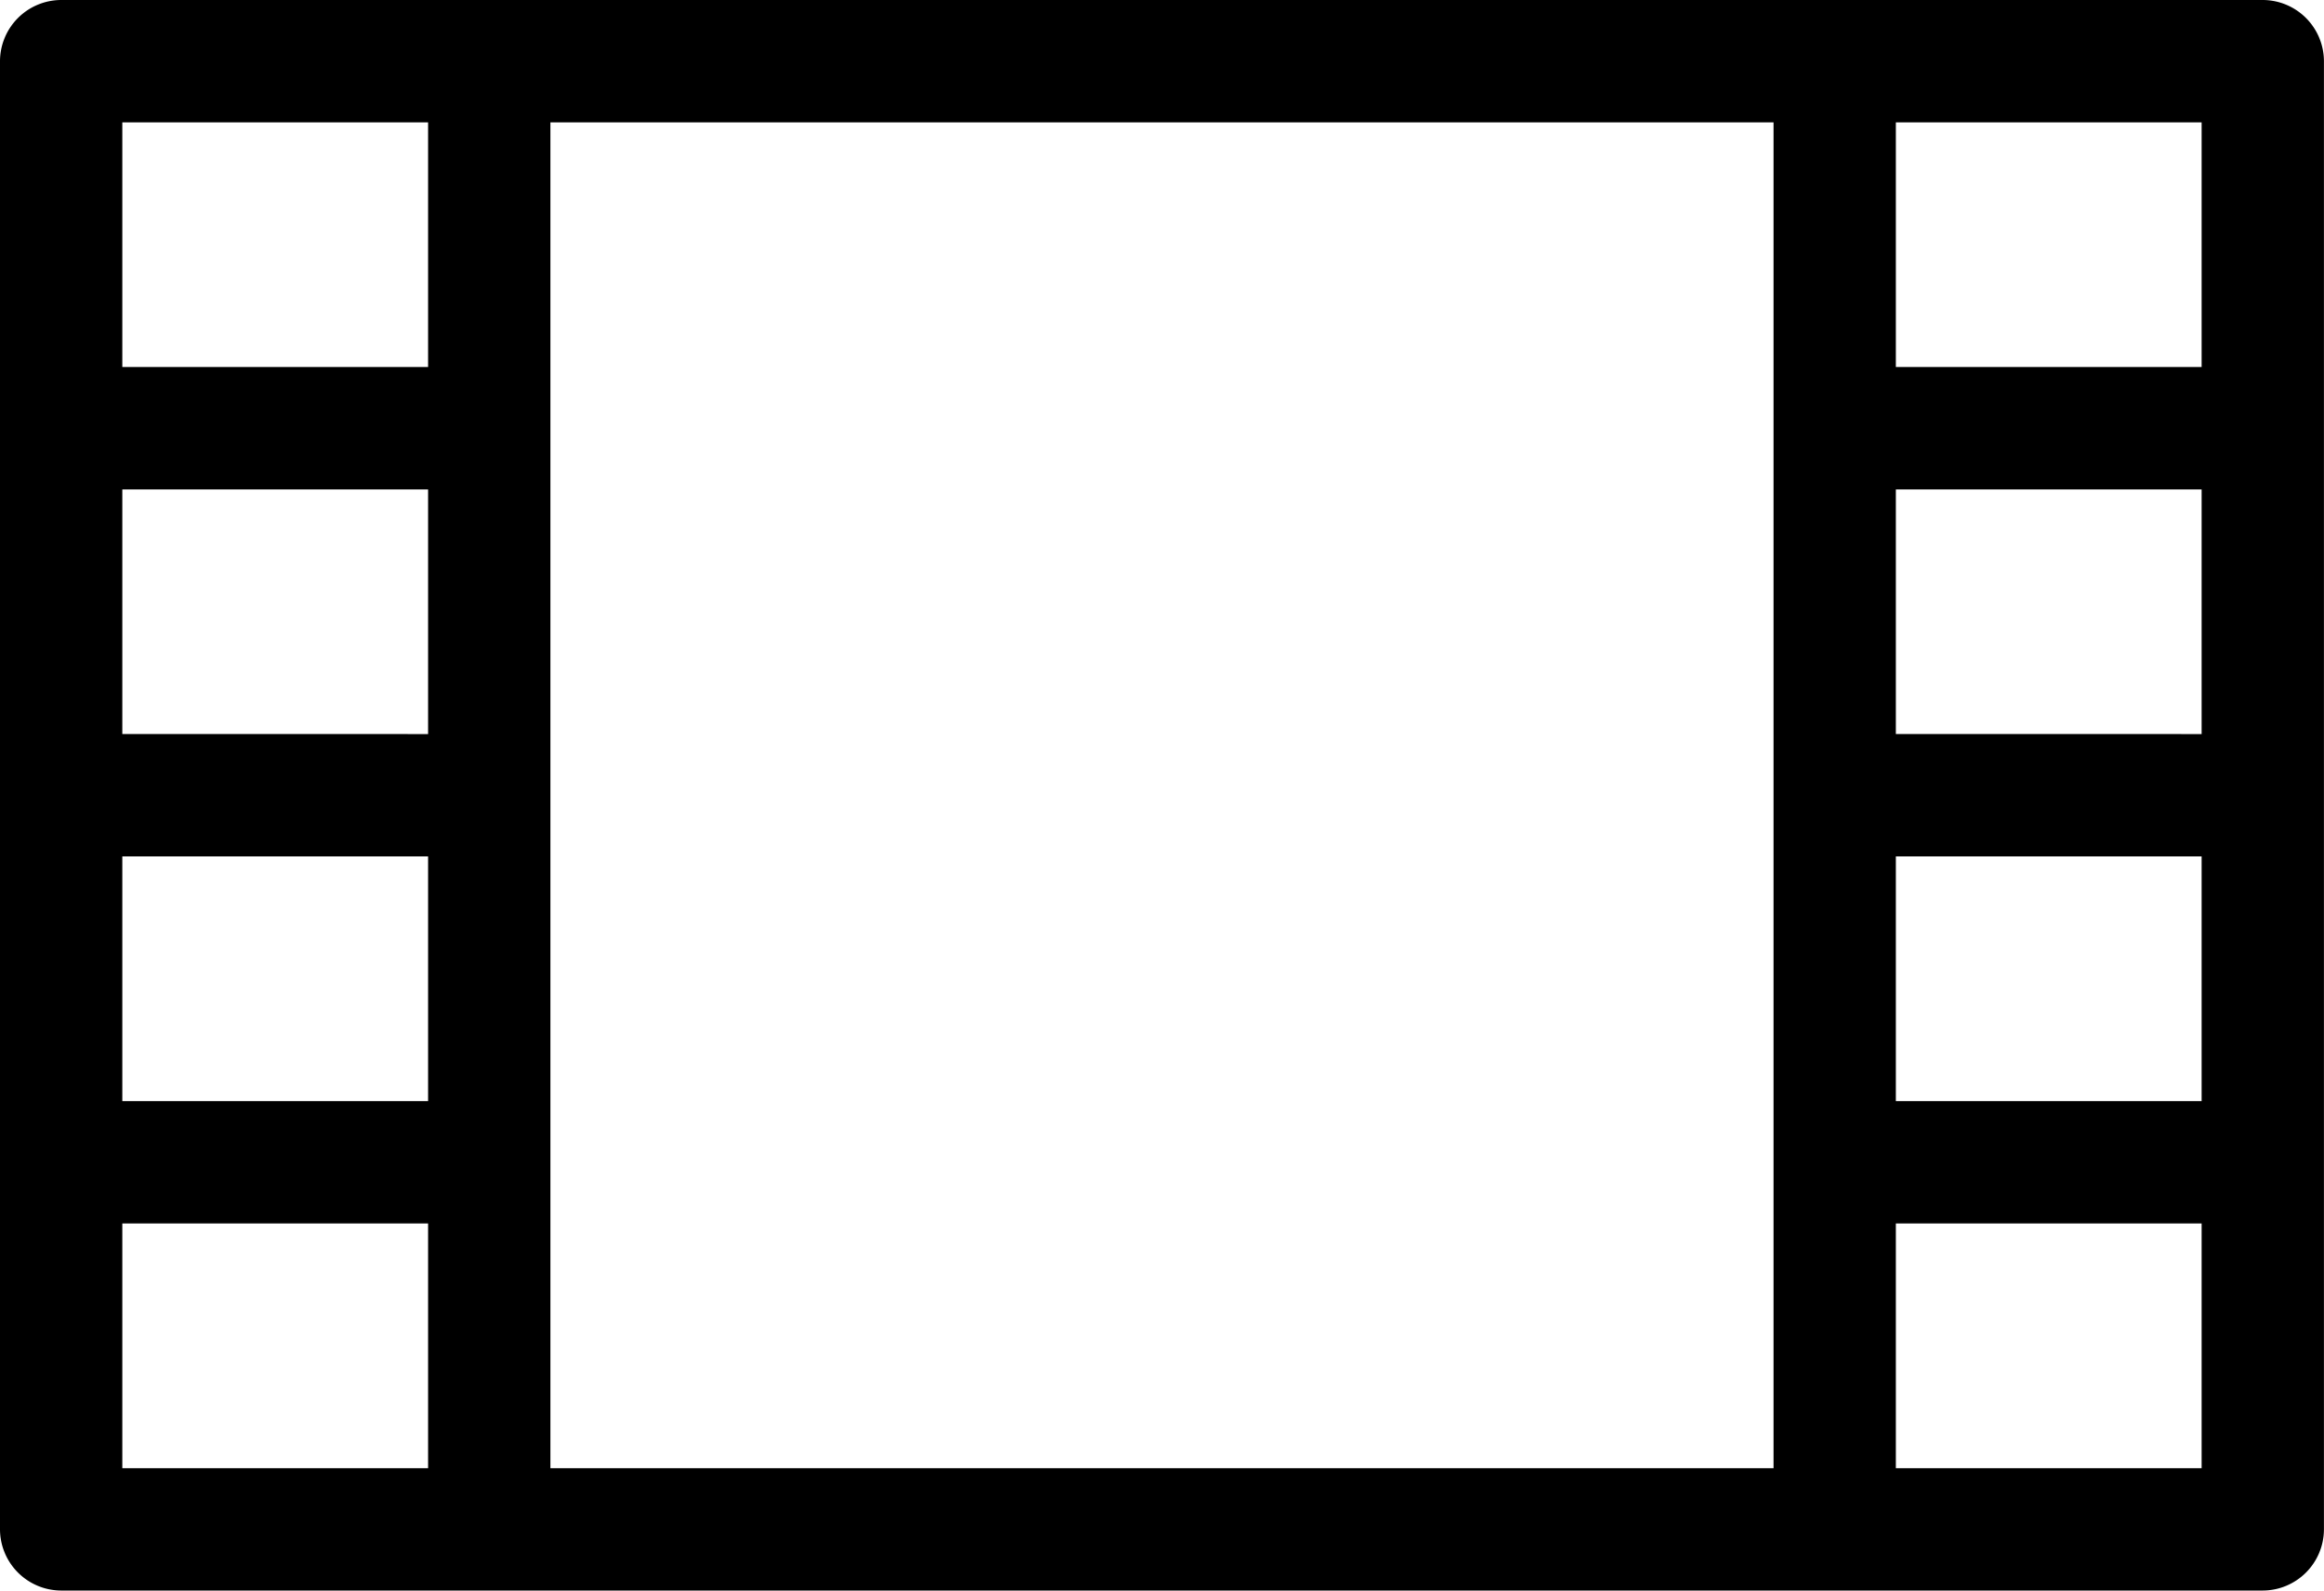 <svg xmlns="http://www.w3.org/2000/svg" width="39.462" height="27" viewBox="0 0 39.462 27">
  <path id="Video" d="M50.423,24H13.038A1.042,1.042,0,0,0,12,25.038V49.962A1.042,1.042,0,0,0,13.038,51H50.423a1.042,1.042,0,0,0,1.038-1.038V25.038A1.042,1.042,0,0,0,50.423,24ZM19.269,48.923H14.077V44.769h5.192Zm0-6.231H14.077V38.538h5.192Zm0-6.231H14.077V32.308h5.192Zm0-6.231H14.077V26.077h5.192ZM42.115,48.923H21.346V26.077H42.115Zm7.269,0H44.192V44.769h5.192Zm0-6.231H44.192V38.538h5.192Zm0-6.231H44.192V32.308h5.192Zm0-6.231H44.192V26.077h5.192Z" transform="translate(-12 -24)"/>
</svg>
